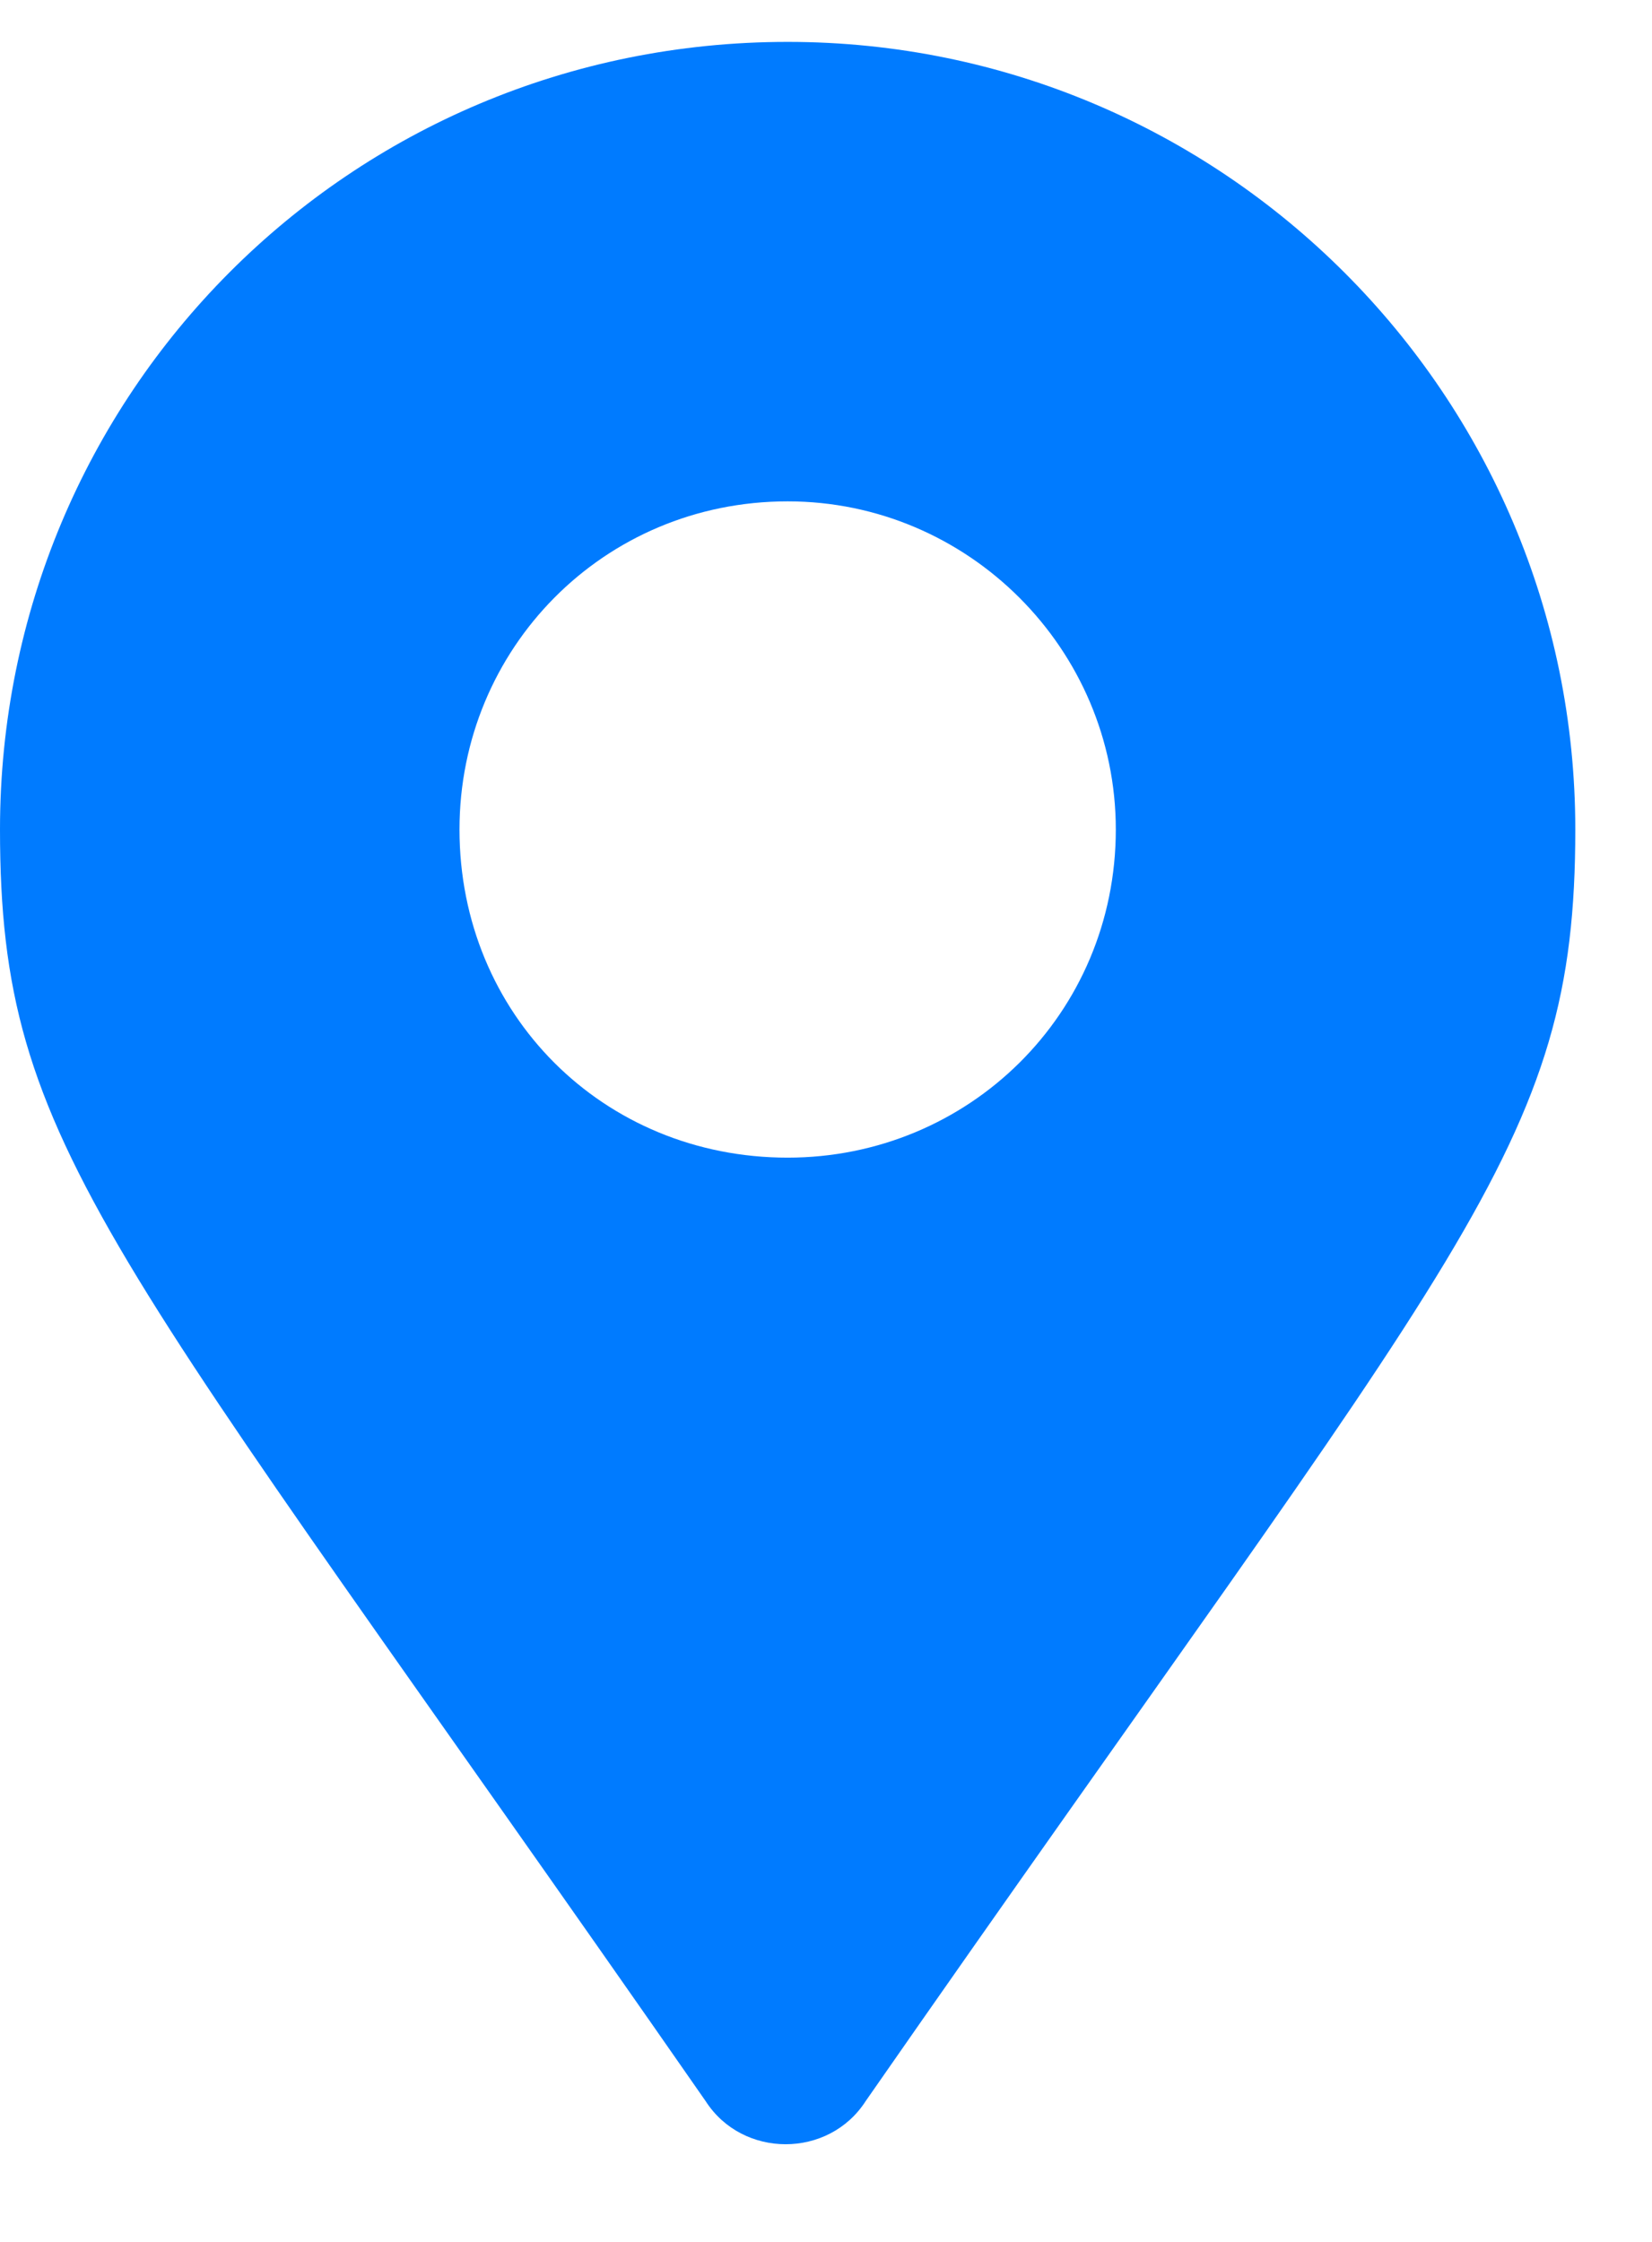 <svg xmlns="http://www.w3.org/2000/svg" width="14" height="19" viewBox="0 0 14 19" fill="none"><path d="M5.98 17.807C0.904 10.507 0 9.742 0 7.03C0 3.345 2.955 0.355 6.675 0.355C10.36 0.355 13.35 3.345 13.35 7.03C13.35 9.742 12.411 10.507 7.336 17.807C7.023 18.294 6.293 18.294 5.98 17.807ZM6.675 9.811C8.205 9.811 9.456 8.594 9.456 7.03C9.456 5.5 8.205 4.249 6.675 4.249C5.111 4.249 3.894 5.5 3.894 7.03C3.894 8.594 5.111 9.811 6.675 9.811Z" fill="#007BFF"></path></svg>